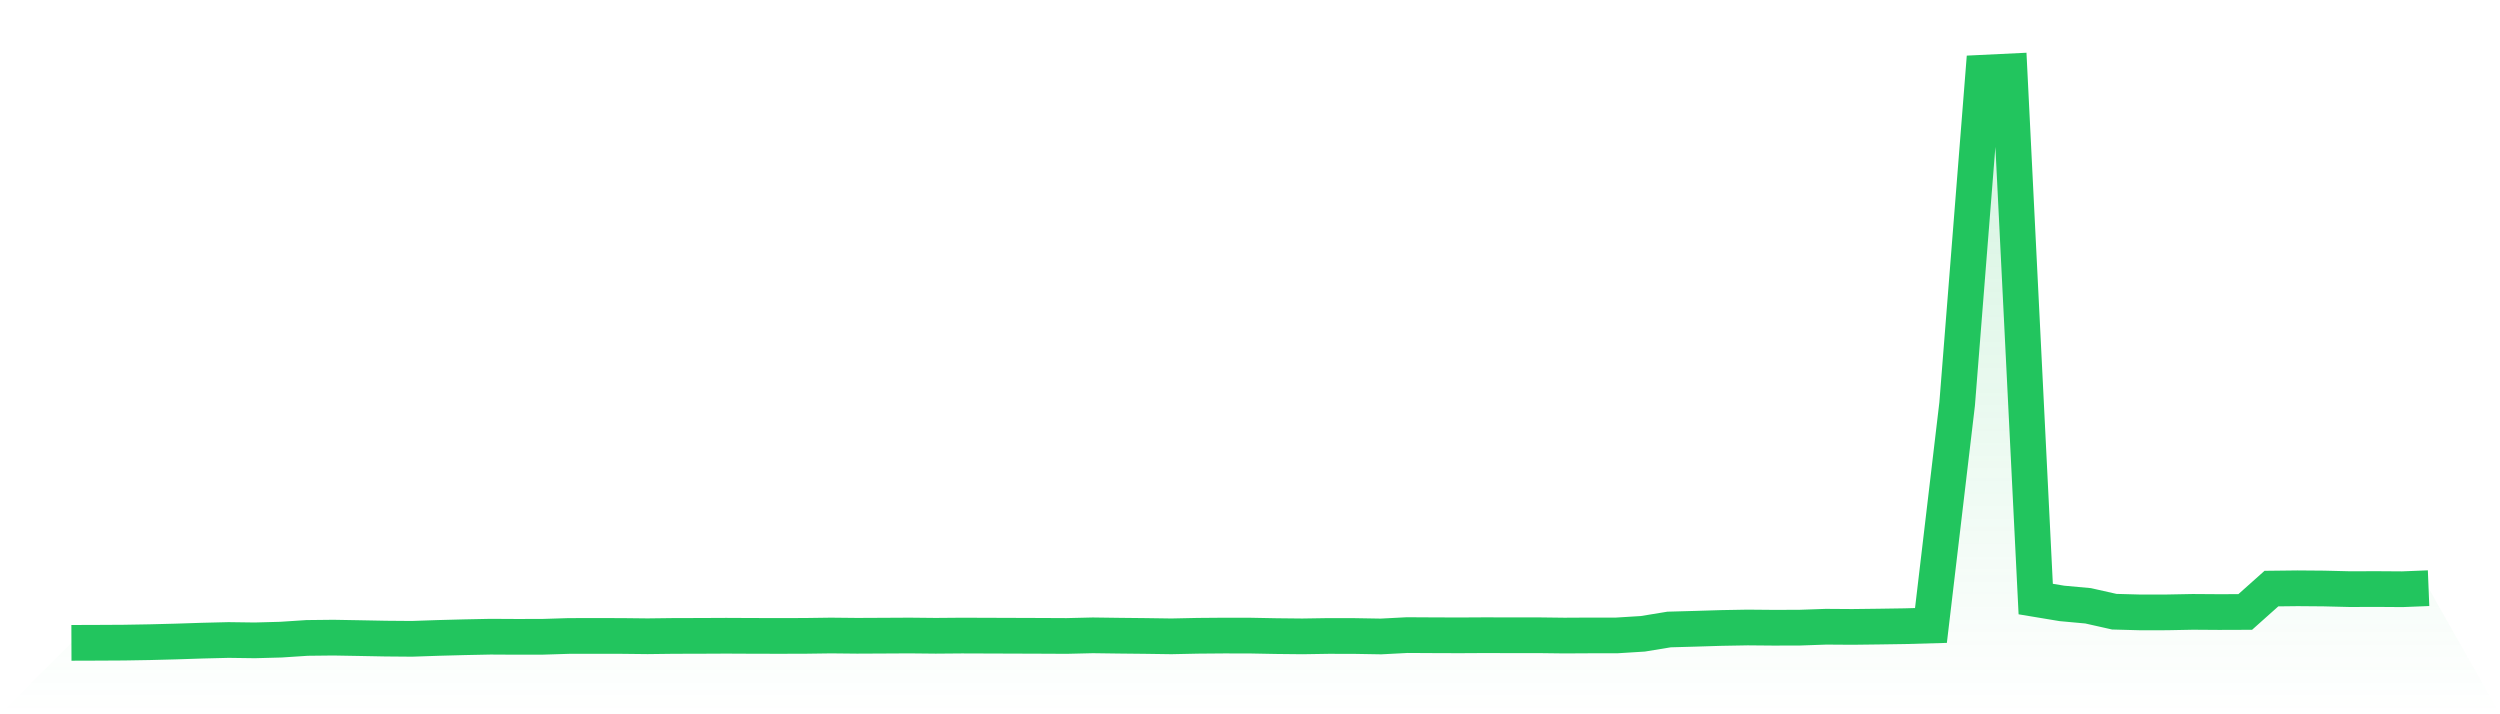 <svg viewBox="0 0 140 40" xmlns="http://www.w3.org/2000/svg">
<defs>
<linearGradient id="gradient" x1="0" x2="0" y1="0" y2="1">
<stop offset="0%" stop-color="#22c55e" stop-opacity="0.2"/>
<stop offset="100%" stop-color="#22c55e" stop-opacity="0"/>
</linearGradient>
</defs>
<path d="M4,36 L4,36 L5.467,35.995 L6.933,35.987 L8.4,35.962 L9.867,35.924 L11.333,35.876 L12.8,35.84 L14.267,35.86 L15.733,35.82 L17.2,35.724 L18.667,35.708 L20.133,35.734 L21.6,35.762 L23.067,35.774 L24.533,35.724 L26,35.685 L27.467,35.655 L28.933,35.663 L30.4,35.66 L31.867,35.614 L33.333,35.612 L34.8,35.614 L36.267,35.63 L37.733,35.612 L39.2,35.609 L40.667,35.602 L42.133,35.609 L43.6,35.612 L45.067,35.609 L46.533,35.589 L48,35.604 L49.467,35.597 L50.933,35.589 L52.4,35.604 L53.867,35.592 L55.333,35.597 L56.8,35.602 L58.267,35.607 L59.733,35.614 L61.2,35.579 L62.667,35.599 L64.133,35.614 L65.6,35.635 L67.067,35.604 L68.533,35.592 L70,35.594 L71.467,35.622 L72.933,35.637 L74.4,35.614 L75.867,35.617 L77.333,35.642 L78.8,35.566 L80.267,35.574 L81.733,35.579 L83.2,35.571 L84.667,35.576 L86.133,35.574 L87.6,35.592 L89.067,35.584 L90.533,35.584 L92,35.493 L93.467,35.252 L94.933,35.211 L96.4,35.166 L97.867,35.14 L99.333,35.153 L100.8,35.148 L102.267,35.097 L103.733,35.107 L105.2,35.089 L106.667,35.067 L108.133,35.026 L109.6,22.623 L111.067,4.071 L112.533,4 L114,33.547 L115.467,33.791 L116.933,33.925 L118.4,34.255 L119.867,34.295 L121.333,34.293 L122.8,34.265 L124.267,34.275 L125.733,34.27 L127.2,32.961 L128.667,32.944 L130.133,32.956 L131.6,32.992 L133.067,32.987 L134.533,32.997 L136,32.938 L140,40 L0,40 z" fill="url(#gradient)"/>
<path d="M4,36 L4,36 L5.467,35.995 L6.933,35.987 L8.4,35.962 L9.867,35.924 L11.333,35.876 L12.8,35.84 L14.267,35.86 L15.733,35.82 L17.2,35.724 L18.667,35.708 L20.133,35.734 L21.6,35.762 L23.067,35.774 L24.533,35.724 L26,35.685 L27.467,35.655 L28.933,35.663 L30.4,35.66 L31.867,35.614 L33.333,35.612 L34.8,35.614 L36.267,35.63 L37.733,35.612 L39.2,35.609 L40.667,35.602 L42.133,35.609 L43.6,35.612 L45.067,35.609 L46.533,35.589 L48,35.604 L49.467,35.597 L50.933,35.589 L52.4,35.604 L53.867,35.592 L55.333,35.597 L56.8,35.602 L58.267,35.607 L59.733,35.614 L61.2,35.579 L62.667,35.599 L64.133,35.614 L65.6,35.635 L67.067,35.604 L68.533,35.592 L70,35.594 L71.467,35.622 L72.933,35.637 L74.4,35.614 L75.867,35.617 L77.333,35.642 L78.8,35.566 L80.267,35.574 L81.733,35.579 L83.2,35.571 L84.667,35.576 L86.133,35.574 L87.6,35.592 L89.067,35.584 L90.533,35.584 L92,35.493 L93.467,35.252 L94.933,35.211 L96.4,35.166 L97.867,35.14 L99.333,35.153 L100.8,35.148 L102.267,35.097 L103.733,35.107 L105.2,35.089 L106.667,35.067 L108.133,35.026 L109.6,22.623 L111.067,4.071 L112.533,4 L114,33.547 L115.467,33.791 L116.933,33.925 L118.4,34.255 L119.867,34.295 L121.333,34.293 L122.8,34.265 L124.267,34.275 L125.733,34.27 L127.2,32.961 L128.667,32.944 L130.133,32.956 L131.6,32.992 L133.067,32.987 L134.533,32.997 L136,32.938" fill="none" stroke="#22c55e" stroke-width="2"/>
</svg>